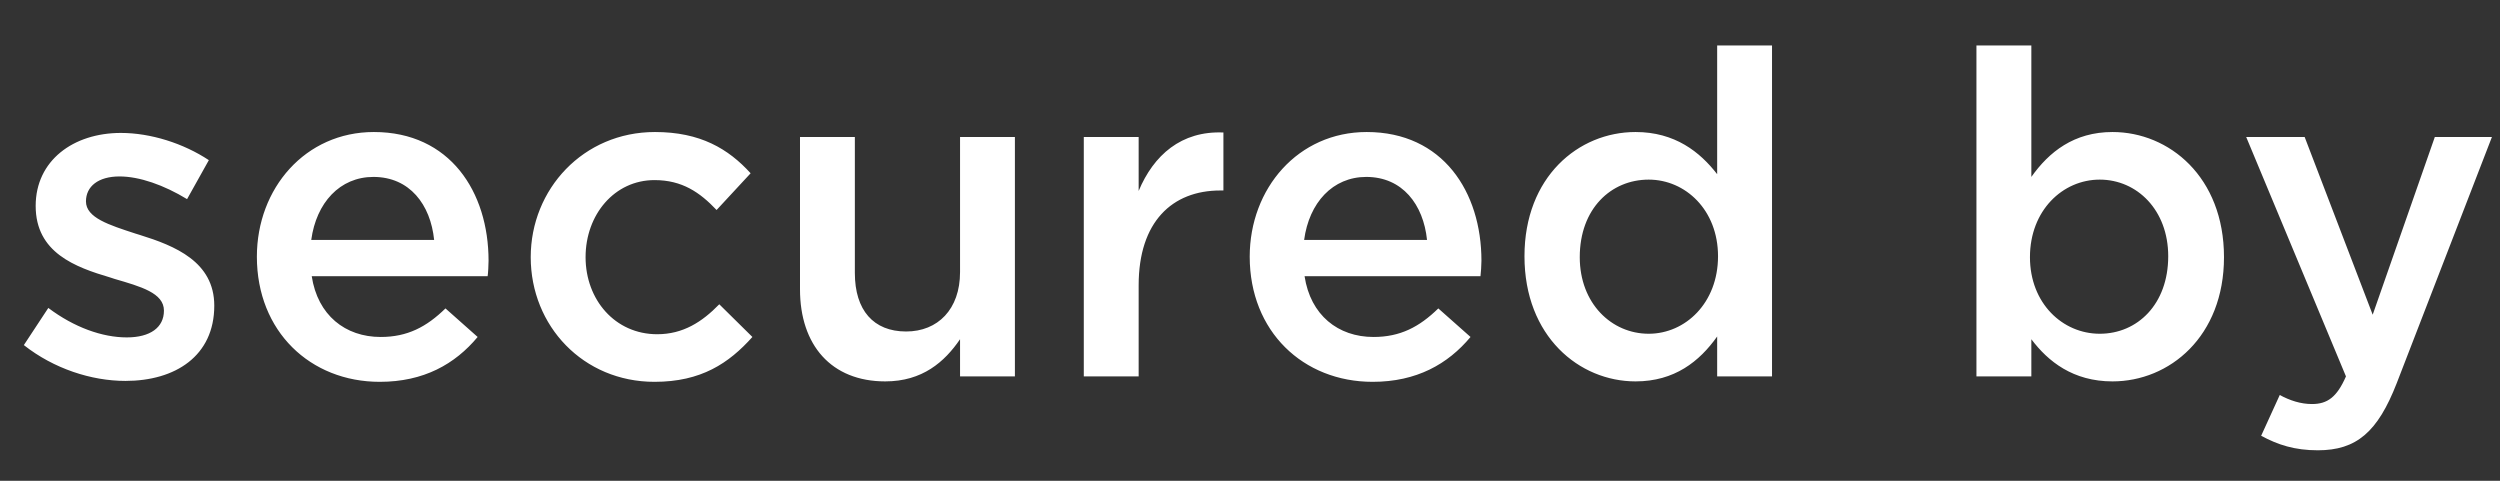 <?xml version="1.0" encoding="UTF-8"?> <svg xmlns="http://www.w3.org/2000/svg" width="52" height="10" viewBox="0 0 52 10" fill="none"><rect x="0" y="0" width="52" height="10" fill="#333333" stroke="none"/><path fill-rule="evenodd" clip-rule="evenodd" d="M2.609 7.923C3.646 7.923 4.457 7.405 4.457 6.358C4.457 5.443 3.636 5.113 2.91 4.887C2.882 4.877 2.844 4.868 2.816 4.858C2.269 4.679 1.788 4.529 1.788 4.189C1.788 3.878 2.043 3.67 2.486 3.67C2.9 3.67 3.41 3.849 3.891 4.142L4.344 3.331C3.816 2.982 3.136 2.765 2.514 2.765C1.524 2.765 0.742 3.34 0.742 4.283C0.742 5.255 1.562 5.556 2.297 5.773C2.326 5.782 2.354 5.792 2.382 5.801C2.929 5.961 3.41 6.094 3.41 6.461C3.41 6.81 3.127 7.018 2.637 7.018C2.128 7.018 1.543 6.81 1.005 6.405L0.496 7.178C1.119 7.669 1.902 7.923 2.609 7.923ZM7.899 7.942C8.814 7.942 9.464 7.574 9.935 7.009L9.266 6.415C8.87 6.801 8.474 7.009 7.918 7.009C7.182 7.009 6.607 6.556 6.484 5.745H10.143C10.153 5.688 10.162 5.5 10.162 5.424C10.162 3.991 9.36 2.746 7.776 2.746C6.352 2.746 5.343 3.916 5.343 5.339C5.343 6.895 6.456 7.942 7.899 7.942ZM6.474 4.99C6.579 4.217 7.069 3.68 7.767 3.68C8.521 3.68 8.955 4.255 9.03 4.99H6.474ZM13.613 7.942C14.584 7.942 15.16 7.556 15.65 7.009L14.961 6.329C14.603 6.697 14.207 6.952 13.67 6.952C12.793 6.952 12.18 6.235 12.18 5.349C12.18 4.462 12.783 3.746 13.613 3.746C14.188 3.746 14.556 4 14.905 4.368L15.613 3.604C15.15 3.095 14.566 2.746 13.623 2.746C12.133 2.746 11.039 3.934 11.039 5.349C11.039 6.782 12.133 7.942 13.613 7.942ZM18.413 7.933C19.186 7.933 19.648 7.527 19.969 7.056V7.829H21.11V2.85H19.969V5.66C19.969 6.433 19.507 6.895 18.847 6.895C18.168 6.895 17.781 6.452 17.781 5.679V2.85H16.64V6.018C16.64 7.178 17.291 7.933 18.413 7.933ZM22.543 7.829H23.684V5.934C23.684 4.613 24.382 3.962 25.382 3.962H25.447V2.756C24.571 2.718 23.995 3.227 23.684 3.972V2.85H22.543V7.829ZM28.55 7.942C29.465 7.942 30.115 7.574 30.587 7.009L29.917 6.415C29.521 6.801 29.125 7.009 28.569 7.009C27.833 7.009 27.258 6.556 27.135 5.745H30.794C30.803 5.688 30.814 5.5 30.814 5.424C30.814 3.991 30.011 2.746 28.427 2.746C27.003 2.746 25.994 3.916 25.994 5.339C25.994 6.895 27.107 7.942 28.55 7.942ZM27.126 4.99C27.23 4.217 27.72 3.68 28.418 3.68C29.172 3.68 29.606 4.255 29.682 4.99H27.126ZM34.019 7.933C34.83 7.933 35.349 7.518 35.717 6.999V7.829H36.858V0.945H35.717V3.623C35.359 3.161 34.84 2.746 34.019 2.746C32.831 2.746 31.709 3.68 31.709 5.33C31.709 6.999 32.85 7.933 34.019 7.933ZM34.293 6.942C33.519 6.942 32.859 6.31 32.859 5.349C32.859 4.34 33.51 3.736 34.293 3.736C35.057 3.736 35.735 4.368 35.735 5.33C35.735 6.301 35.057 6.942 34.293 6.942ZM43.94 7.933C45.127 7.933 46.259 6.999 46.259 5.349C46.259 3.68 45.118 2.746 43.94 2.746C43.138 2.746 42.619 3.161 42.252 3.68V0.945H41.11V7.829H42.252V7.056C42.6 7.518 43.119 7.933 43.94 7.933ZM43.675 6.942C42.902 6.942 42.223 6.31 42.223 5.349C42.223 4.378 42.902 3.736 43.675 3.736C44.449 3.736 45.099 4.368 45.099 5.33C45.099 6.329 44.458 6.942 43.675 6.942ZM48.211 9.366C49.013 9.366 49.456 8.988 49.852 7.97L51.832 2.85H50.644L49.352 6.546L47.937 2.85H46.721L48.796 7.829C48.607 8.262 48.409 8.404 48.089 8.404C47.853 8.404 47.627 8.329 47.419 8.216L47.032 9.064C47.381 9.253 47.73 9.366 48.211 9.366Z" fill="white"></path></svg> 